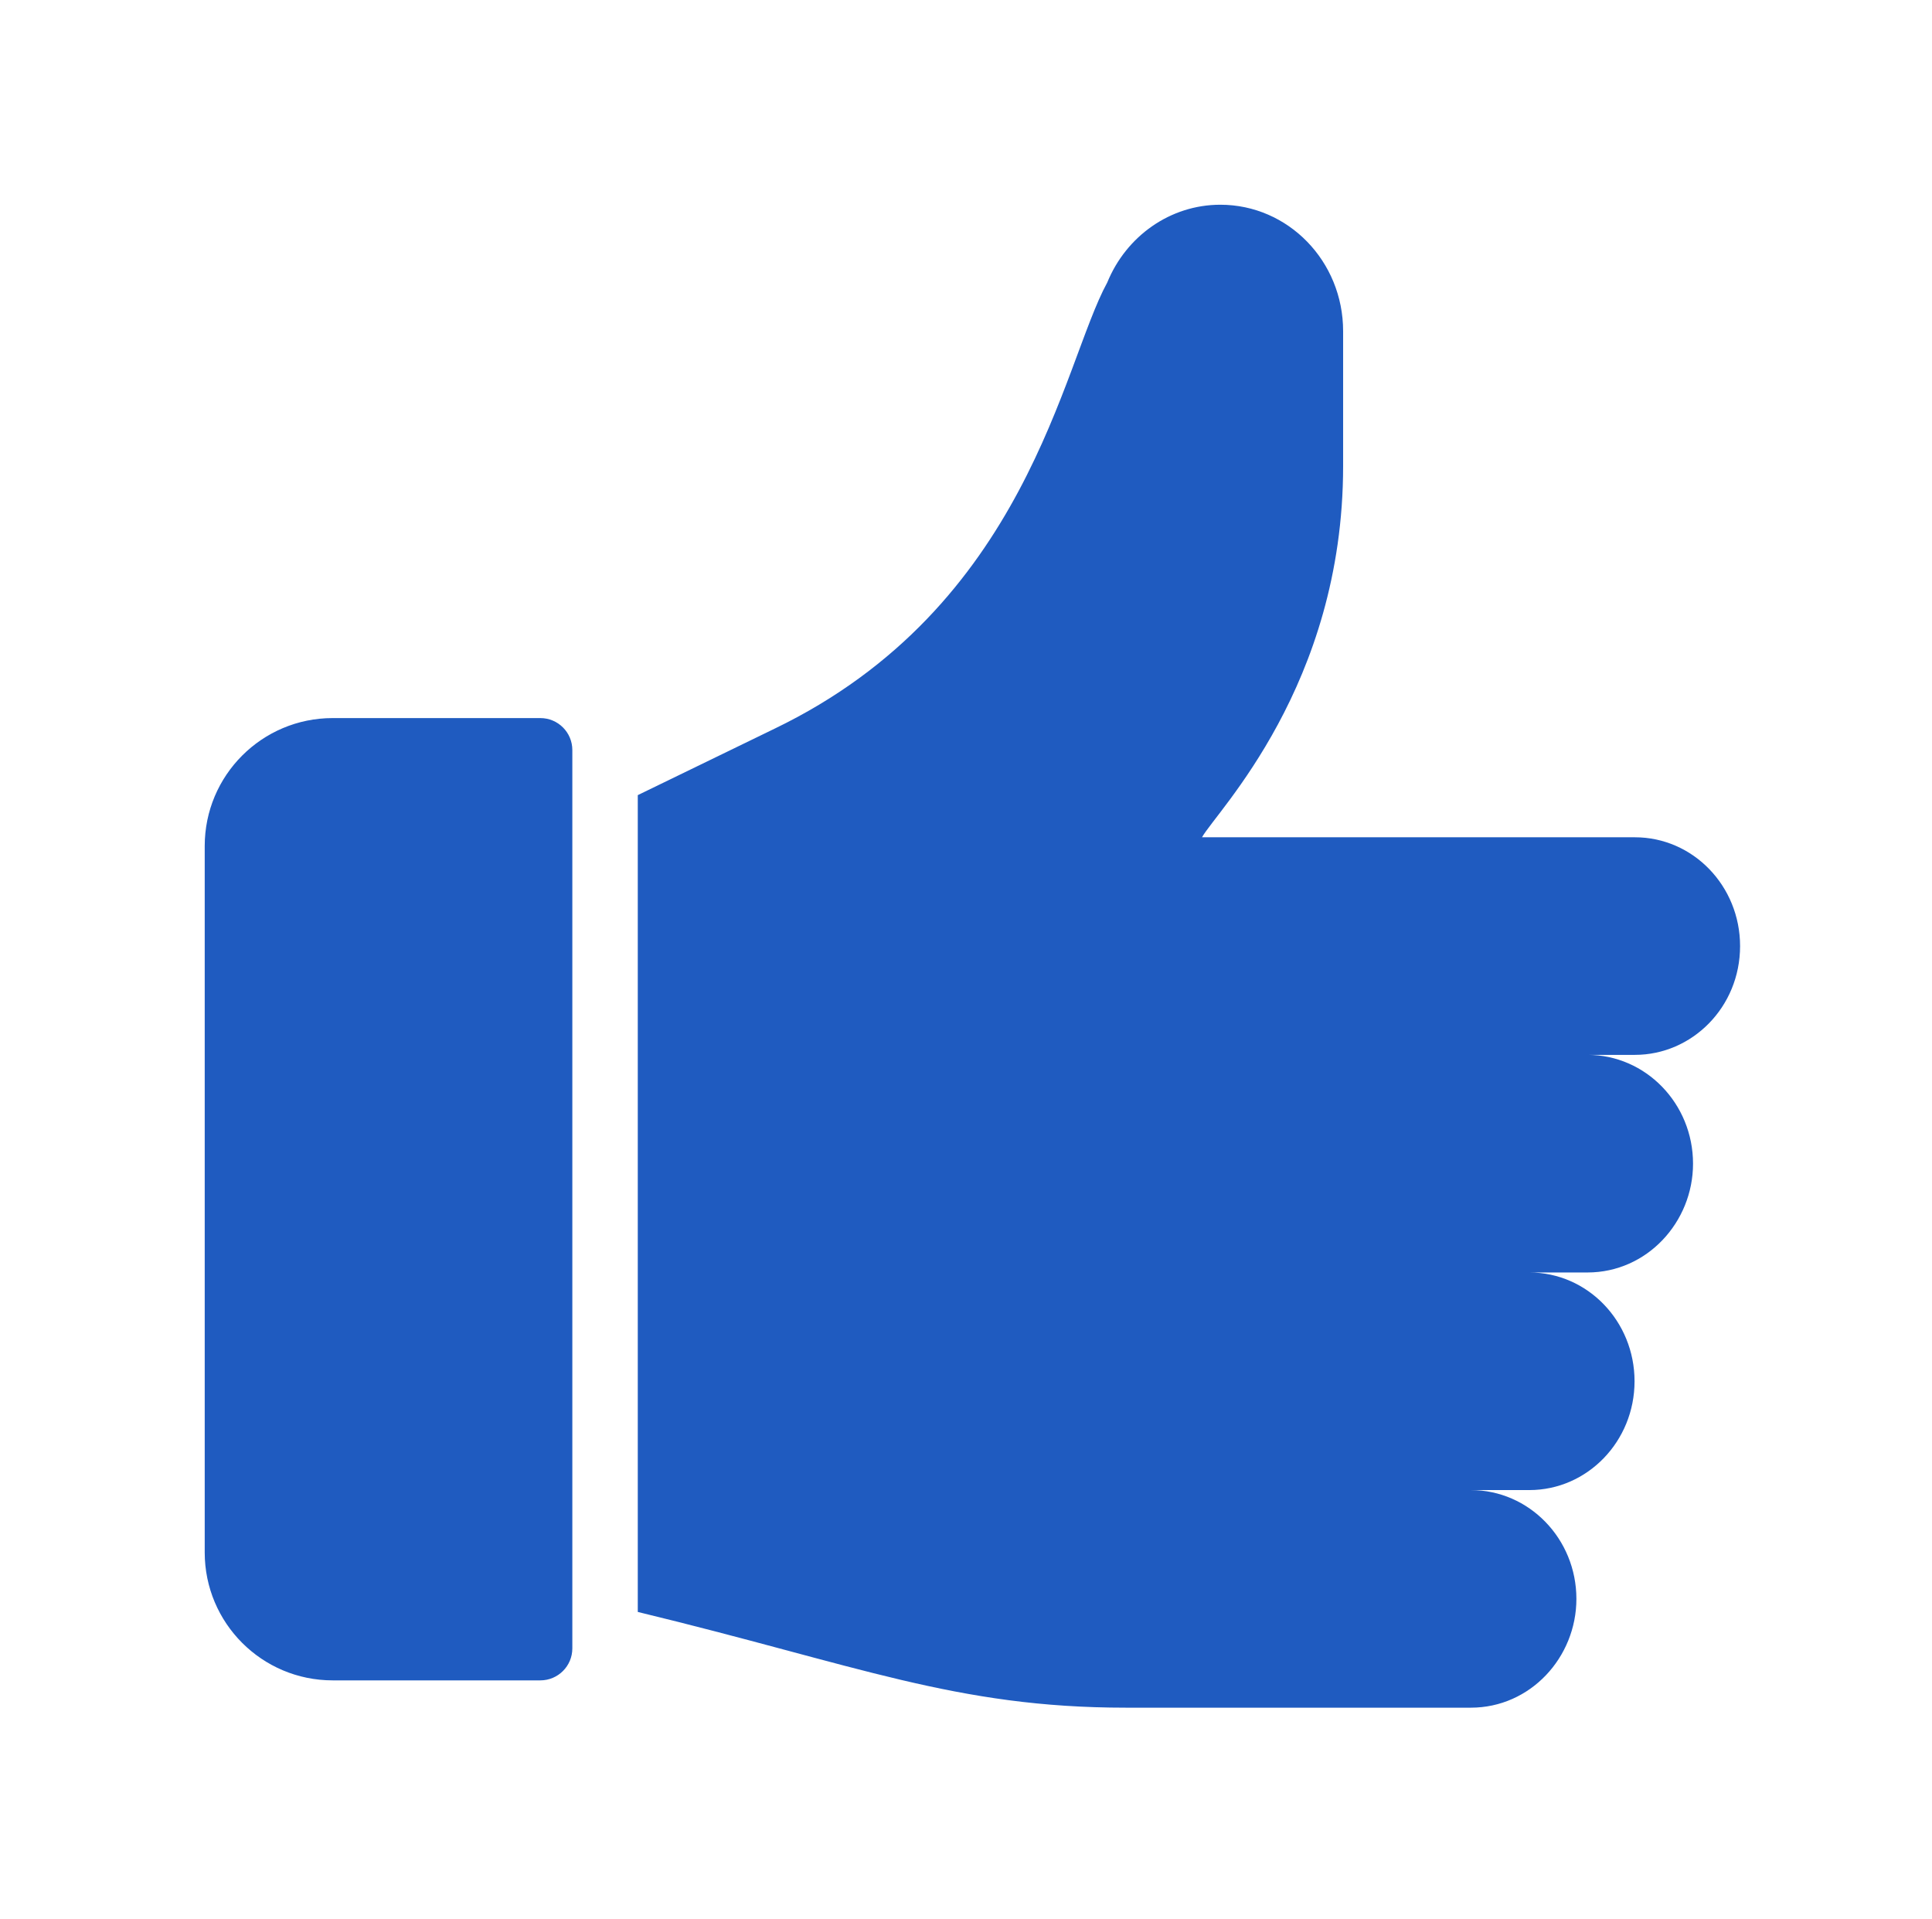 <svg width="151" height="150" viewBox="0 0 151 150" fill="none" xmlns="http://www.w3.org/2000/svg">
<path d="M127.777 82.44H124.075C128.62 82.44 132.323 86.245 132.323 90.943C132.323 95.514 128.722 99.446 124.075 99.446H119.53C124.075 99.446 127.752 103.251 127.752 107.949C127.752 112.644 124.065 116.452 119.53 116.452H114.959C119.505 116.452 123.207 120.257 123.207 124.955C123.207 129.526 119.607 133.458 114.959 133.458H87.995C74.692 133.458 67.057 130.138 49.847 125.976V62.141L60.52 56.957C80.284 47.433 83.016 28.512 86.54 22.078C88.021 18.451 91.468 16 95.375 16C100.686 16 104.975 20.417 104.975 25.882V36.427C104.975 53.587 95.069 63.417 93.945 65.435H127.777C132.323 65.435 136 69.239 136 73.937C136 78.712 132.246 82.44 127.777 82.44ZM42.232 56.119H26C20.477 56.119 16 60.596 16 66.119V121.324C16 126.846 20.477 131.324 26 131.324H42.232C43.613 131.324 44.732 130.204 44.732 128.824V58.619C44.732 57.238 43.613 56.119 42.232 56.119Z" fill="#1F5BC0"/>
</svg>
